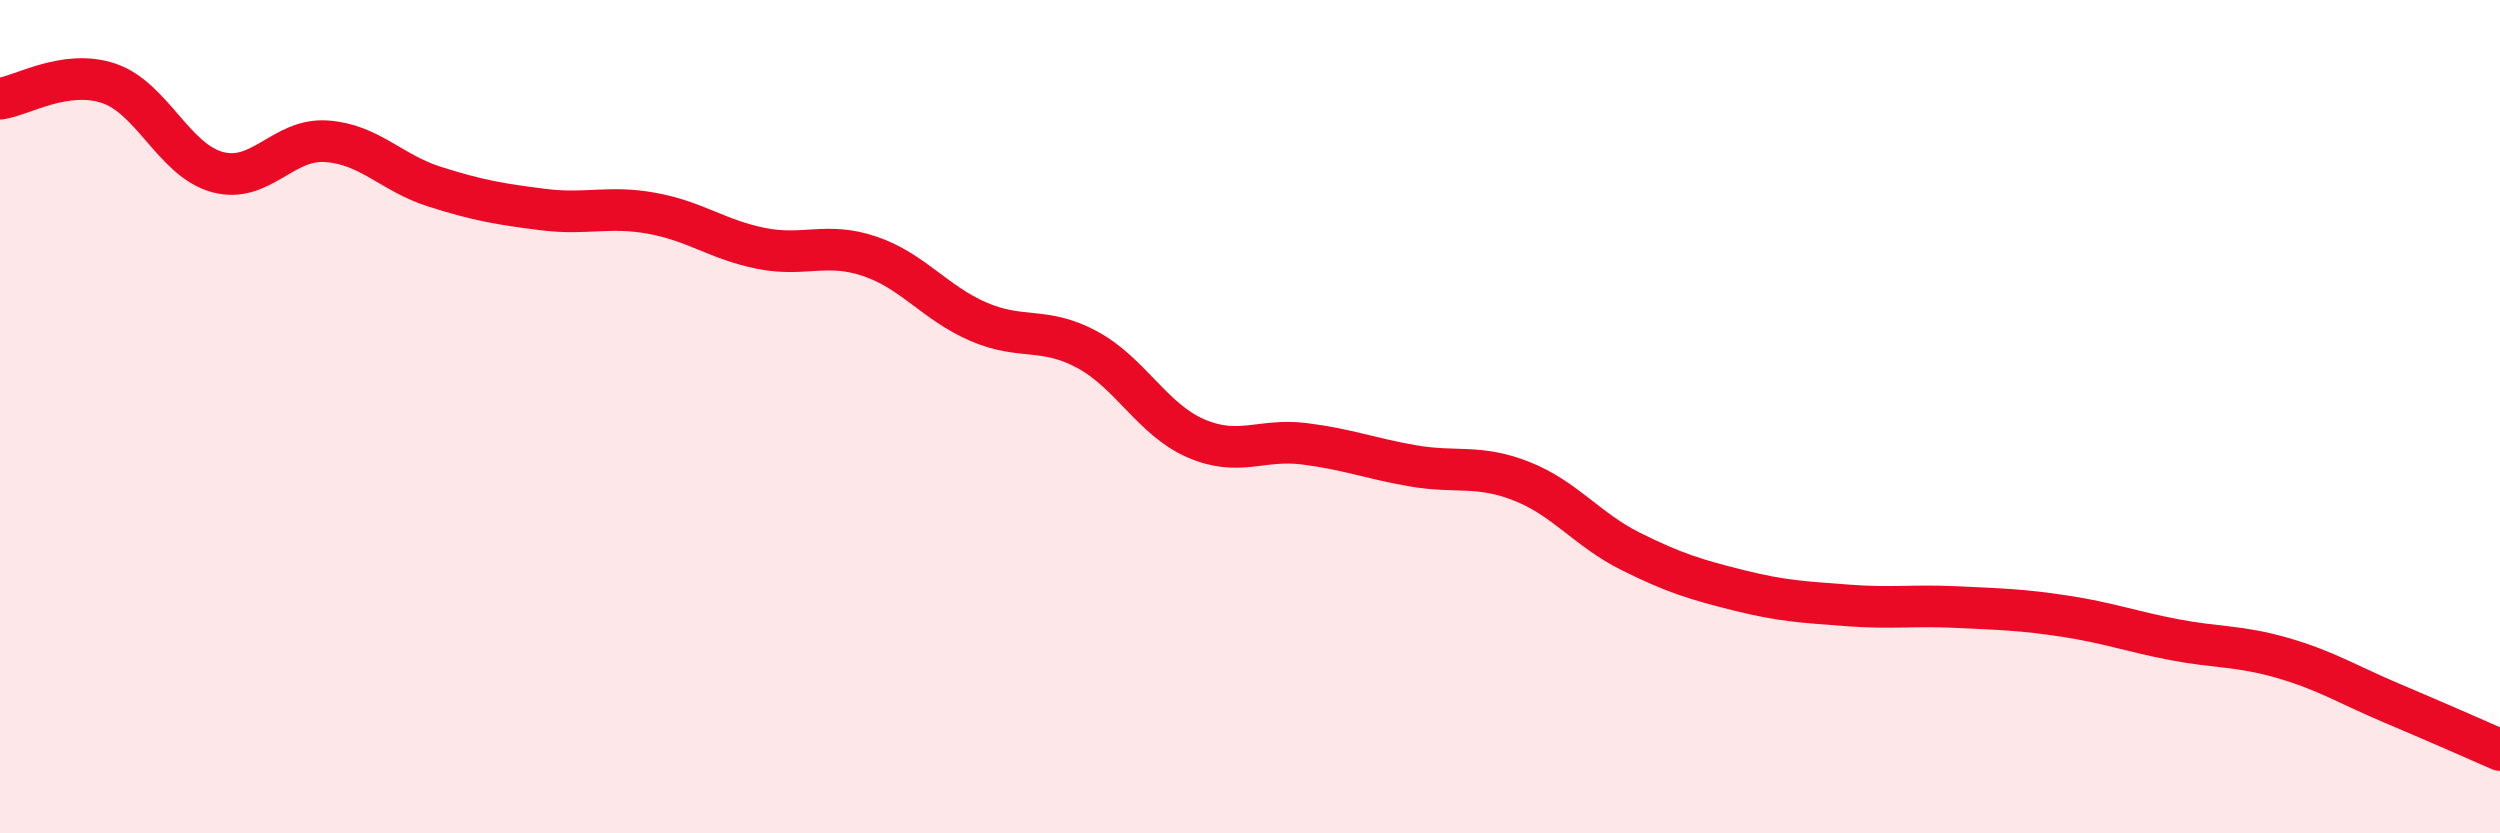 
    <svg width="60" height="20" viewBox="0 0 60 20" xmlns="http://www.w3.org/2000/svg">
      <path
        d="M 0,2.37 C 0.52,2.3 1.57,1.65 2.61,2 C 3.65,2.35 4.18,3.85 5.22,4.13 C 6.26,4.41 6.79,3.32 7.83,3.39 C 8.87,3.46 9.39,4.15 10.43,4.48 C 11.47,4.81 12,4.9 13.04,5.03 C 14.08,5.16 14.61,4.93 15.65,5.12 C 16.69,5.31 17.22,5.75 18.26,5.96 C 19.3,6.17 19.83,5.8 20.87,6.15 C 21.91,6.5 22.44,7.27 23.48,7.72 C 24.52,8.17 25.05,7.83 26.09,8.39 C 27.13,8.95 27.66,10.07 28.7,10.52 C 29.74,10.97 30.26,10.52 31.3,10.65 C 32.34,10.78 32.87,11 33.91,11.18 C 34.95,11.36 35.48,11.14 36.52,11.55 C 37.56,11.96 38.09,12.71 39.13,13.23 C 40.17,13.75 40.7,13.91 41.74,14.17 C 42.78,14.43 43.31,14.45 44.35,14.53 C 45.39,14.61 45.92,14.52 46.96,14.57 C 48,14.62 48.53,14.63 49.57,14.79 C 50.61,14.95 51.13,15.15 52.17,15.35 C 53.21,15.55 53.74,15.49 54.78,15.79 C 55.82,16.09 56.35,16.43 57.39,16.87 C 58.43,17.31 59.48,17.77 60,18L60 20L0 20Z"
        fill="#EB0A25"
        opacity="0.1"
        stroke-linecap="round"
        stroke-linejoin="round"
      />
      <path
        d="M 0,2.37 C 0.52,2.3 1.57,1.65 2.61,2 C 3.65,2.35 4.18,3.85 5.22,4.13 C 6.26,4.41 6.79,3.32 7.83,3.39 C 8.87,3.46 9.39,4.15 10.43,4.48 C 11.47,4.81 12,4.9 13.04,5.03 C 14.08,5.16 14.61,4.93 15.65,5.12 C 16.69,5.31 17.22,5.75 18.26,5.96 C 19.3,6.17 19.83,5.8 20.87,6.15 C 21.91,6.5 22.44,7.27 23.48,7.72 C 24.52,8.17 25.05,7.83 26.09,8.39 C 27.13,8.95 27.66,10.07 28.7,10.52 C 29.74,10.97 30.26,10.52 31.3,10.65 C 32.34,10.78 32.87,11 33.91,11.18 C 34.95,11.36 35.48,11.14 36.52,11.55 C 37.56,11.96 38.09,12.71 39.13,13.23 C 40.17,13.75 40.7,13.91 41.74,14.17 C 42.78,14.43 43.31,14.45 44.35,14.53 C 45.39,14.61 45.92,14.52 46.96,14.57 C 48,14.62 48.53,14.63 49.57,14.79 C 50.61,14.95 51.13,15.15 52.17,15.35 C 53.21,15.55 53.74,15.49 54.78,15.79 C 55.82,16.09 56.35,16.43 57.39,16.87 C 58.43,17.31 59.48,17.77 60,18"
        stroke="#EB0A25"
        stroke-width="1"
        fill="none"
        stroke-linecap="round"
        stroke-linejoin="round"
      />
    </svg>
  